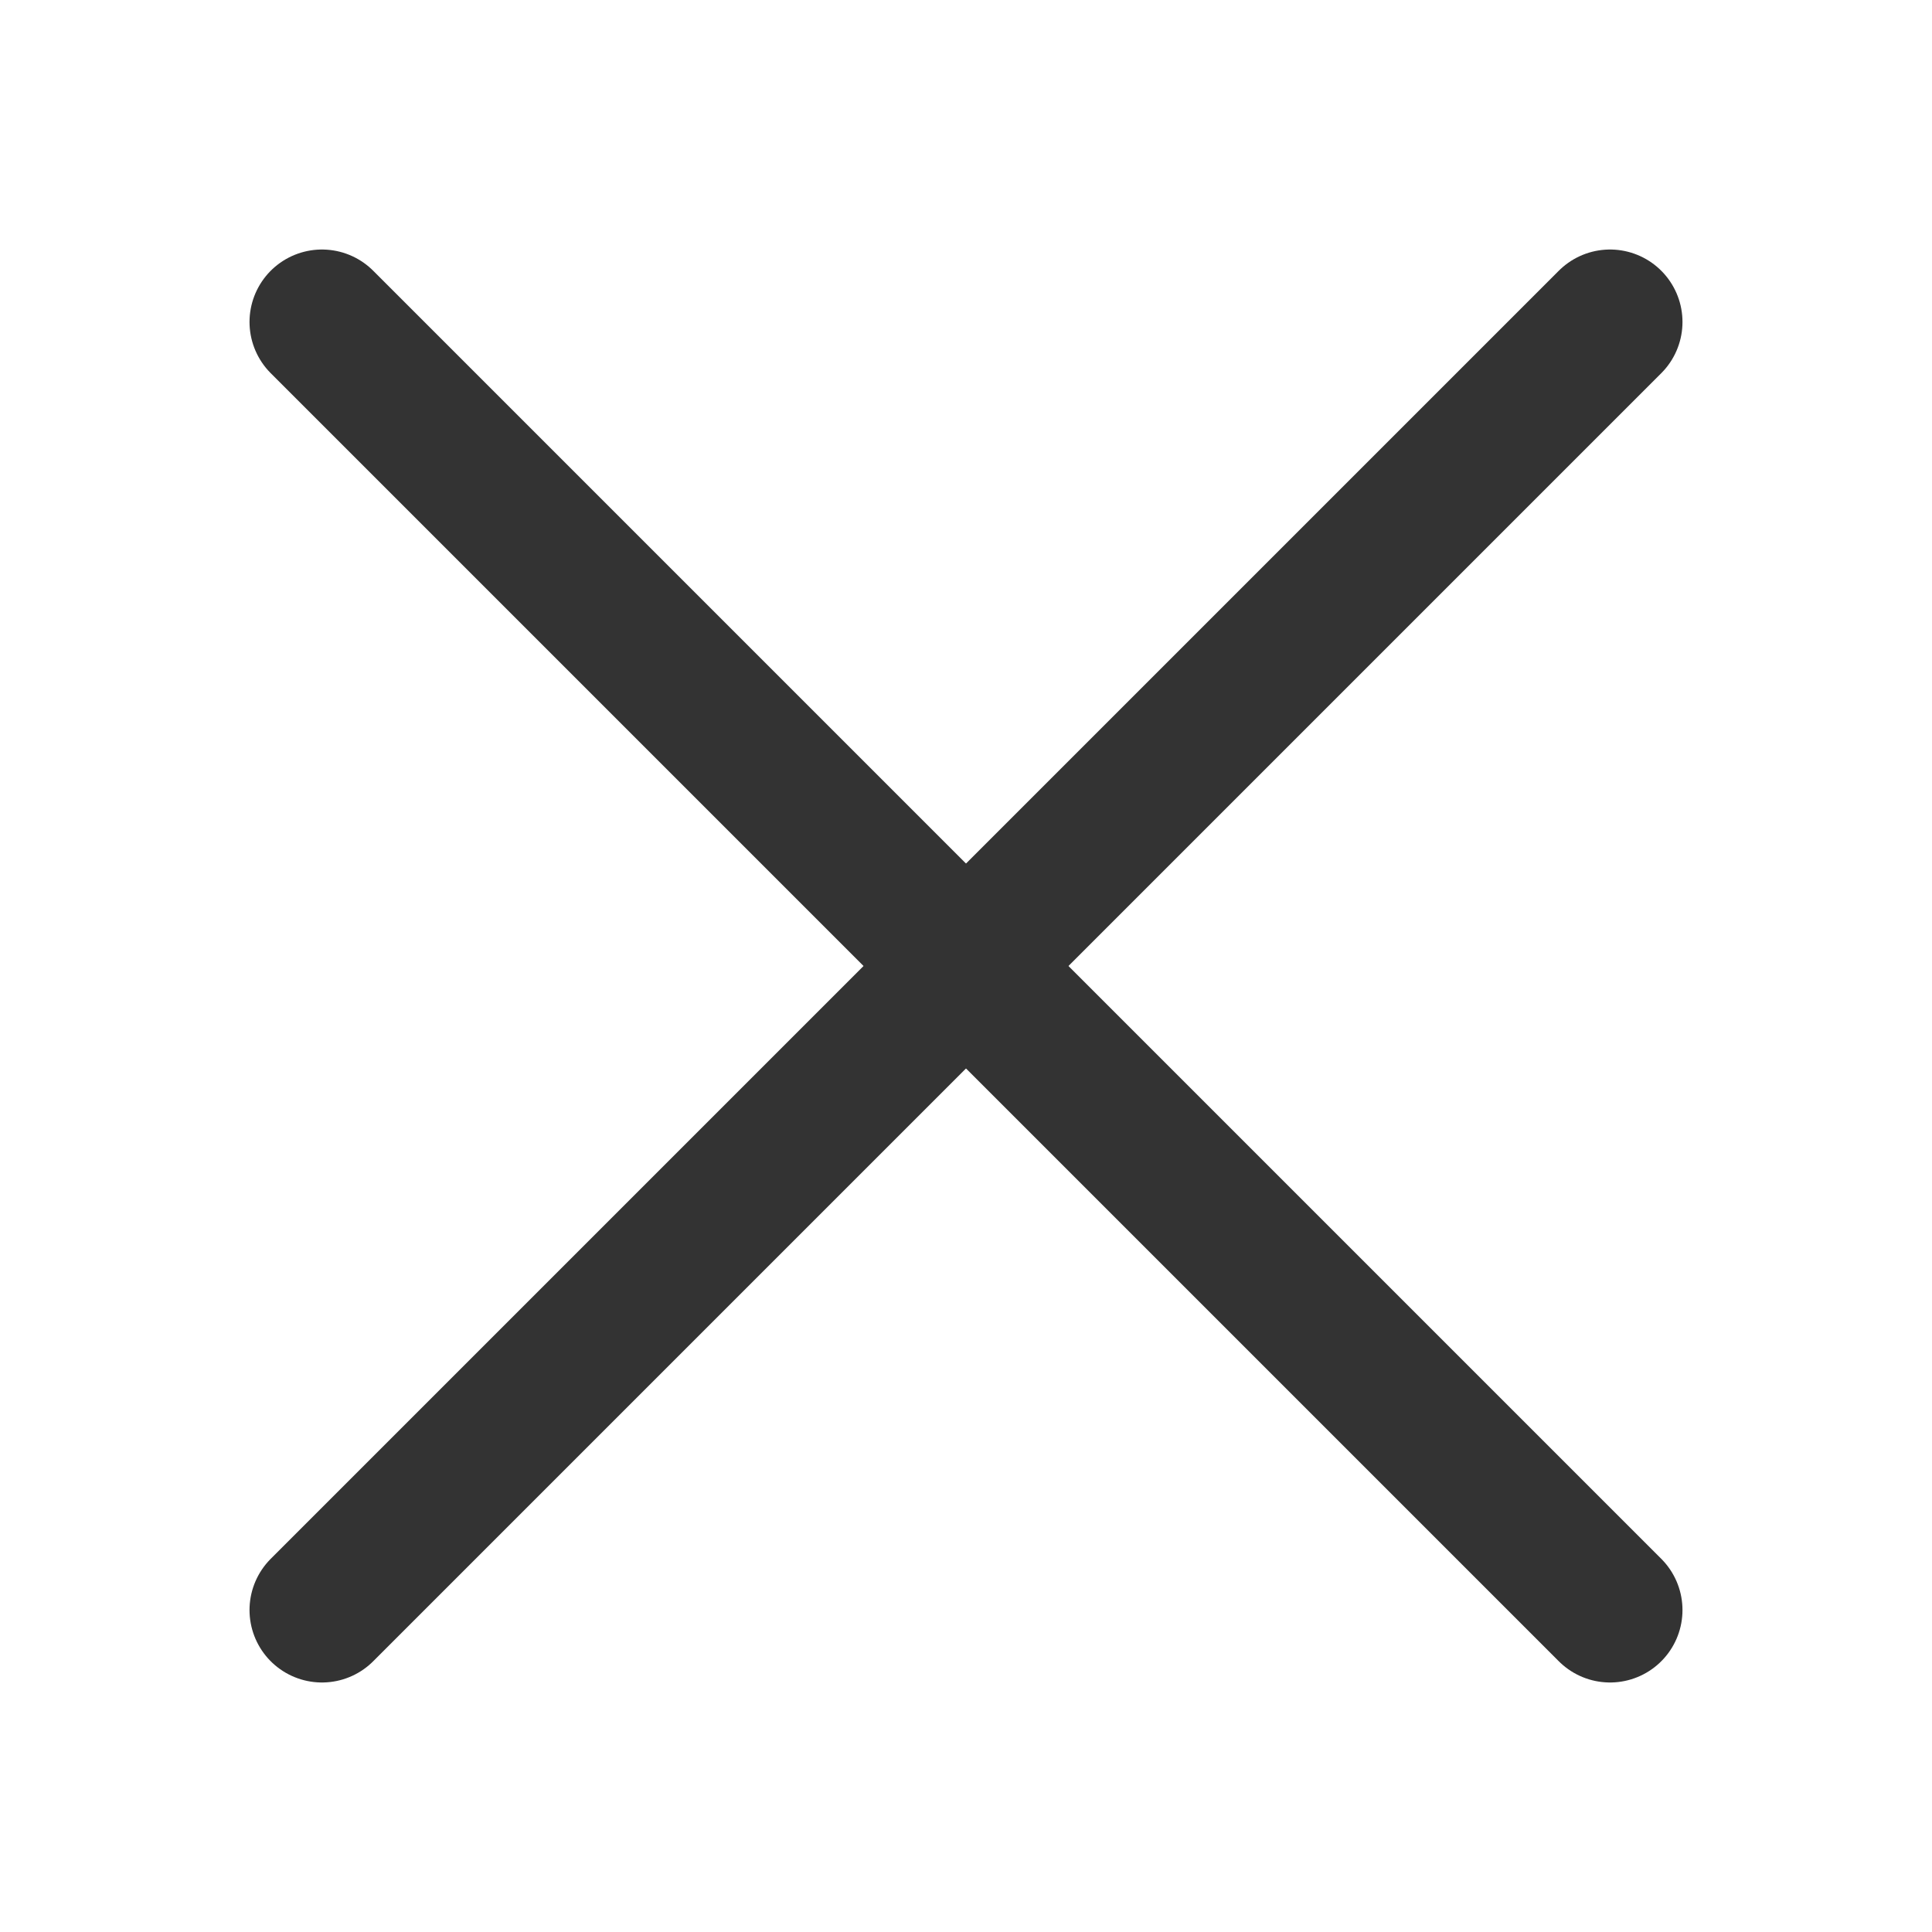 <svg viewBox="0 0 20 20" xmlns="http://www.w3.org/2000/svg" xmlns:xlink="http://www.w3.org/1999/xlink" width="20" height="20" fill="none">
	<rect id="关闭 1" width="20" height="20" x="0" y="0" />
	<path id="矢量 163" d="M3.333 3.333L16.667 16.667" stroke="rgb(51,51,51)" stroke-linecap="round" stroke-linejoin="round" stroke-width="1.5" />
	<path id="矢量 164" d="M3.333 16.667L16.667 3.333" stroke="rgb(51,51,51)" stroke-linecap="round" stroke-linejoin="round" stroke-width="1.5" />
</svg>
